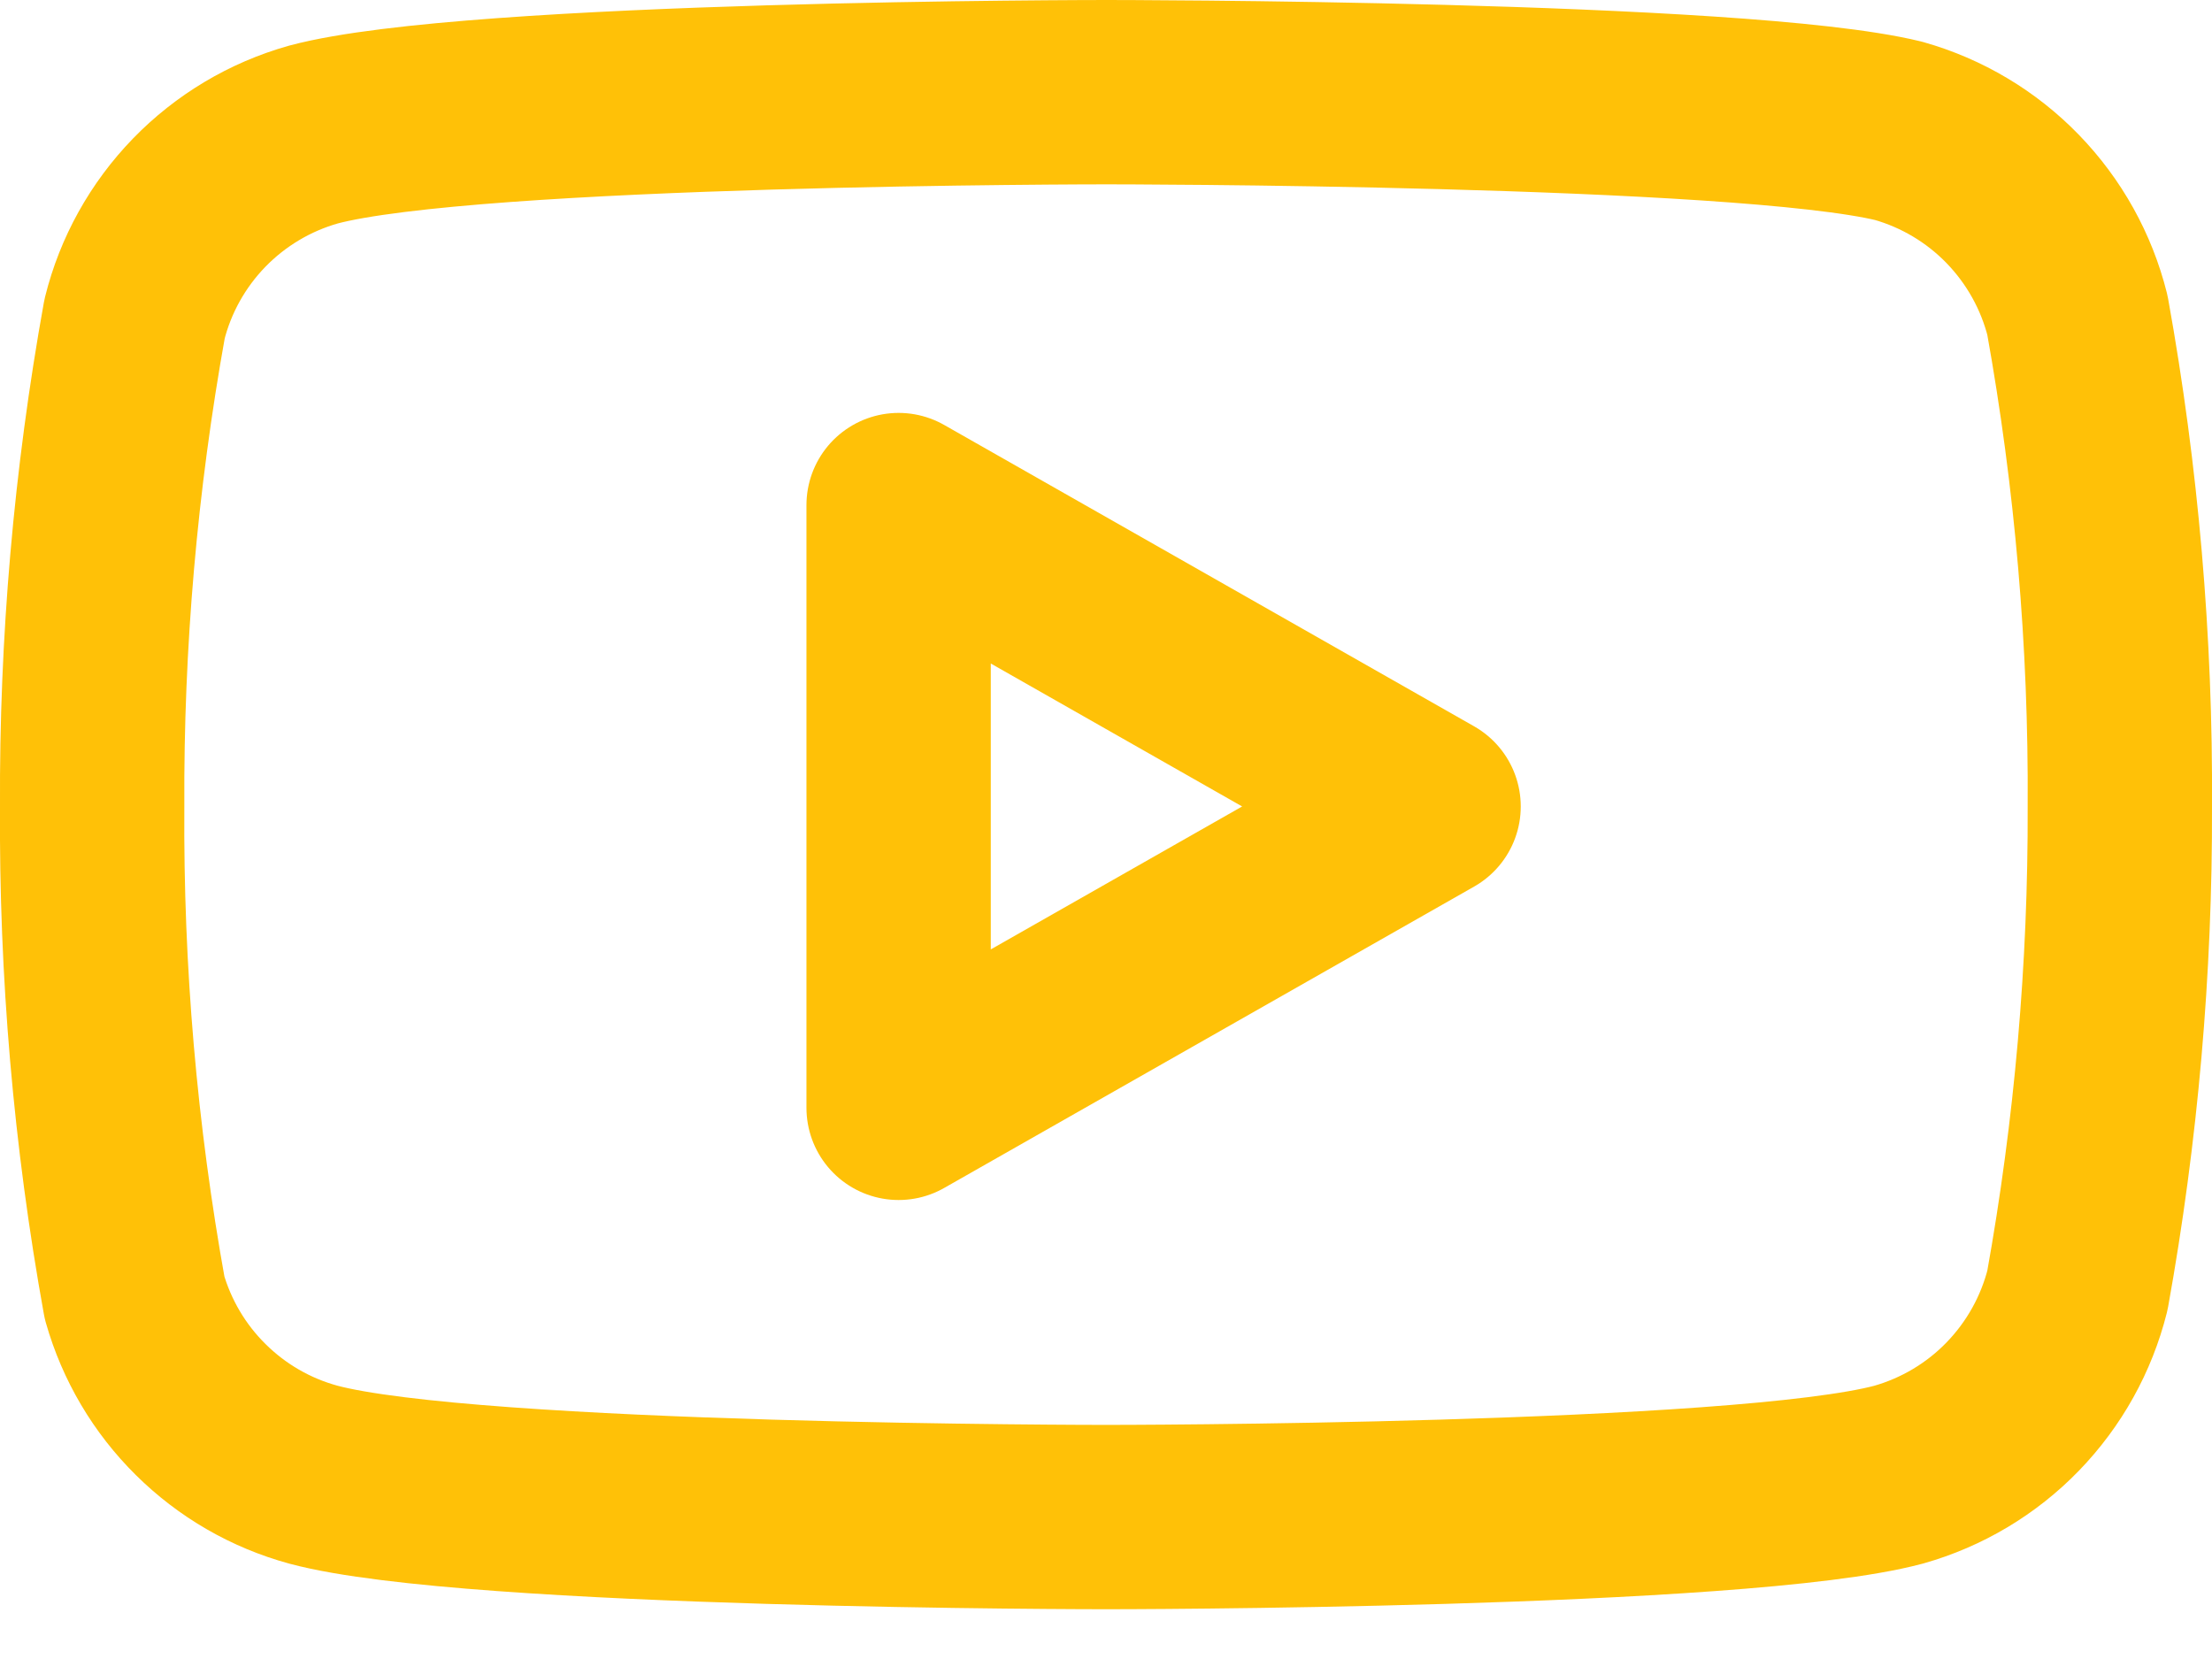 <svg width="24" height="18" viewBox="0 0 24 18" fill="none" xmlns="http://www.w3.org/2000/svg">
<path d="M22.54 3.42C22.421 2.945 22.179 2.511 21.838 2.159C21.498 1.808 21.07 1.553 20.6 1.42C18.88 1 12 1 12 1C12 1 5.12 1 3.4 1.46C2.929 1.593 2.502 1.848 2.161 2.199C1.82 2.551 1.578 2.985 1.46 3.46C1.145 5.206 0.991 6.976 1 8.75C0.988 10.537 1.142 12.321 1.46 14.08C1.591 14.54 1.838 14.958 2.178 15.294C2.518 15.631 2.938 15.874 3.4 16C5.12 16.46 12 16.46 12 16.46C12 16.46 18.88 16.46 20.6 16C21.07 15.867 21.498 15.612 21.838 15.261C22.179 14.909 22.421 14.475 22.54 14C22.852 12.268 23.006 10.51 23 8.75C23.011 6.963 22.857 5.179 22.54 3.42Z" stroke="#FFC107" stroke-width="2" stroke-linecap="round" stroke-linejoin="round"/>
<path d="M9.75 12.02L15.5 8.75L9.75 5.48V12.02Z" stroke="#FFC107" stroke-width="2" stroke-linecap="round" stroke-linejoin="round"/>
</svg>
